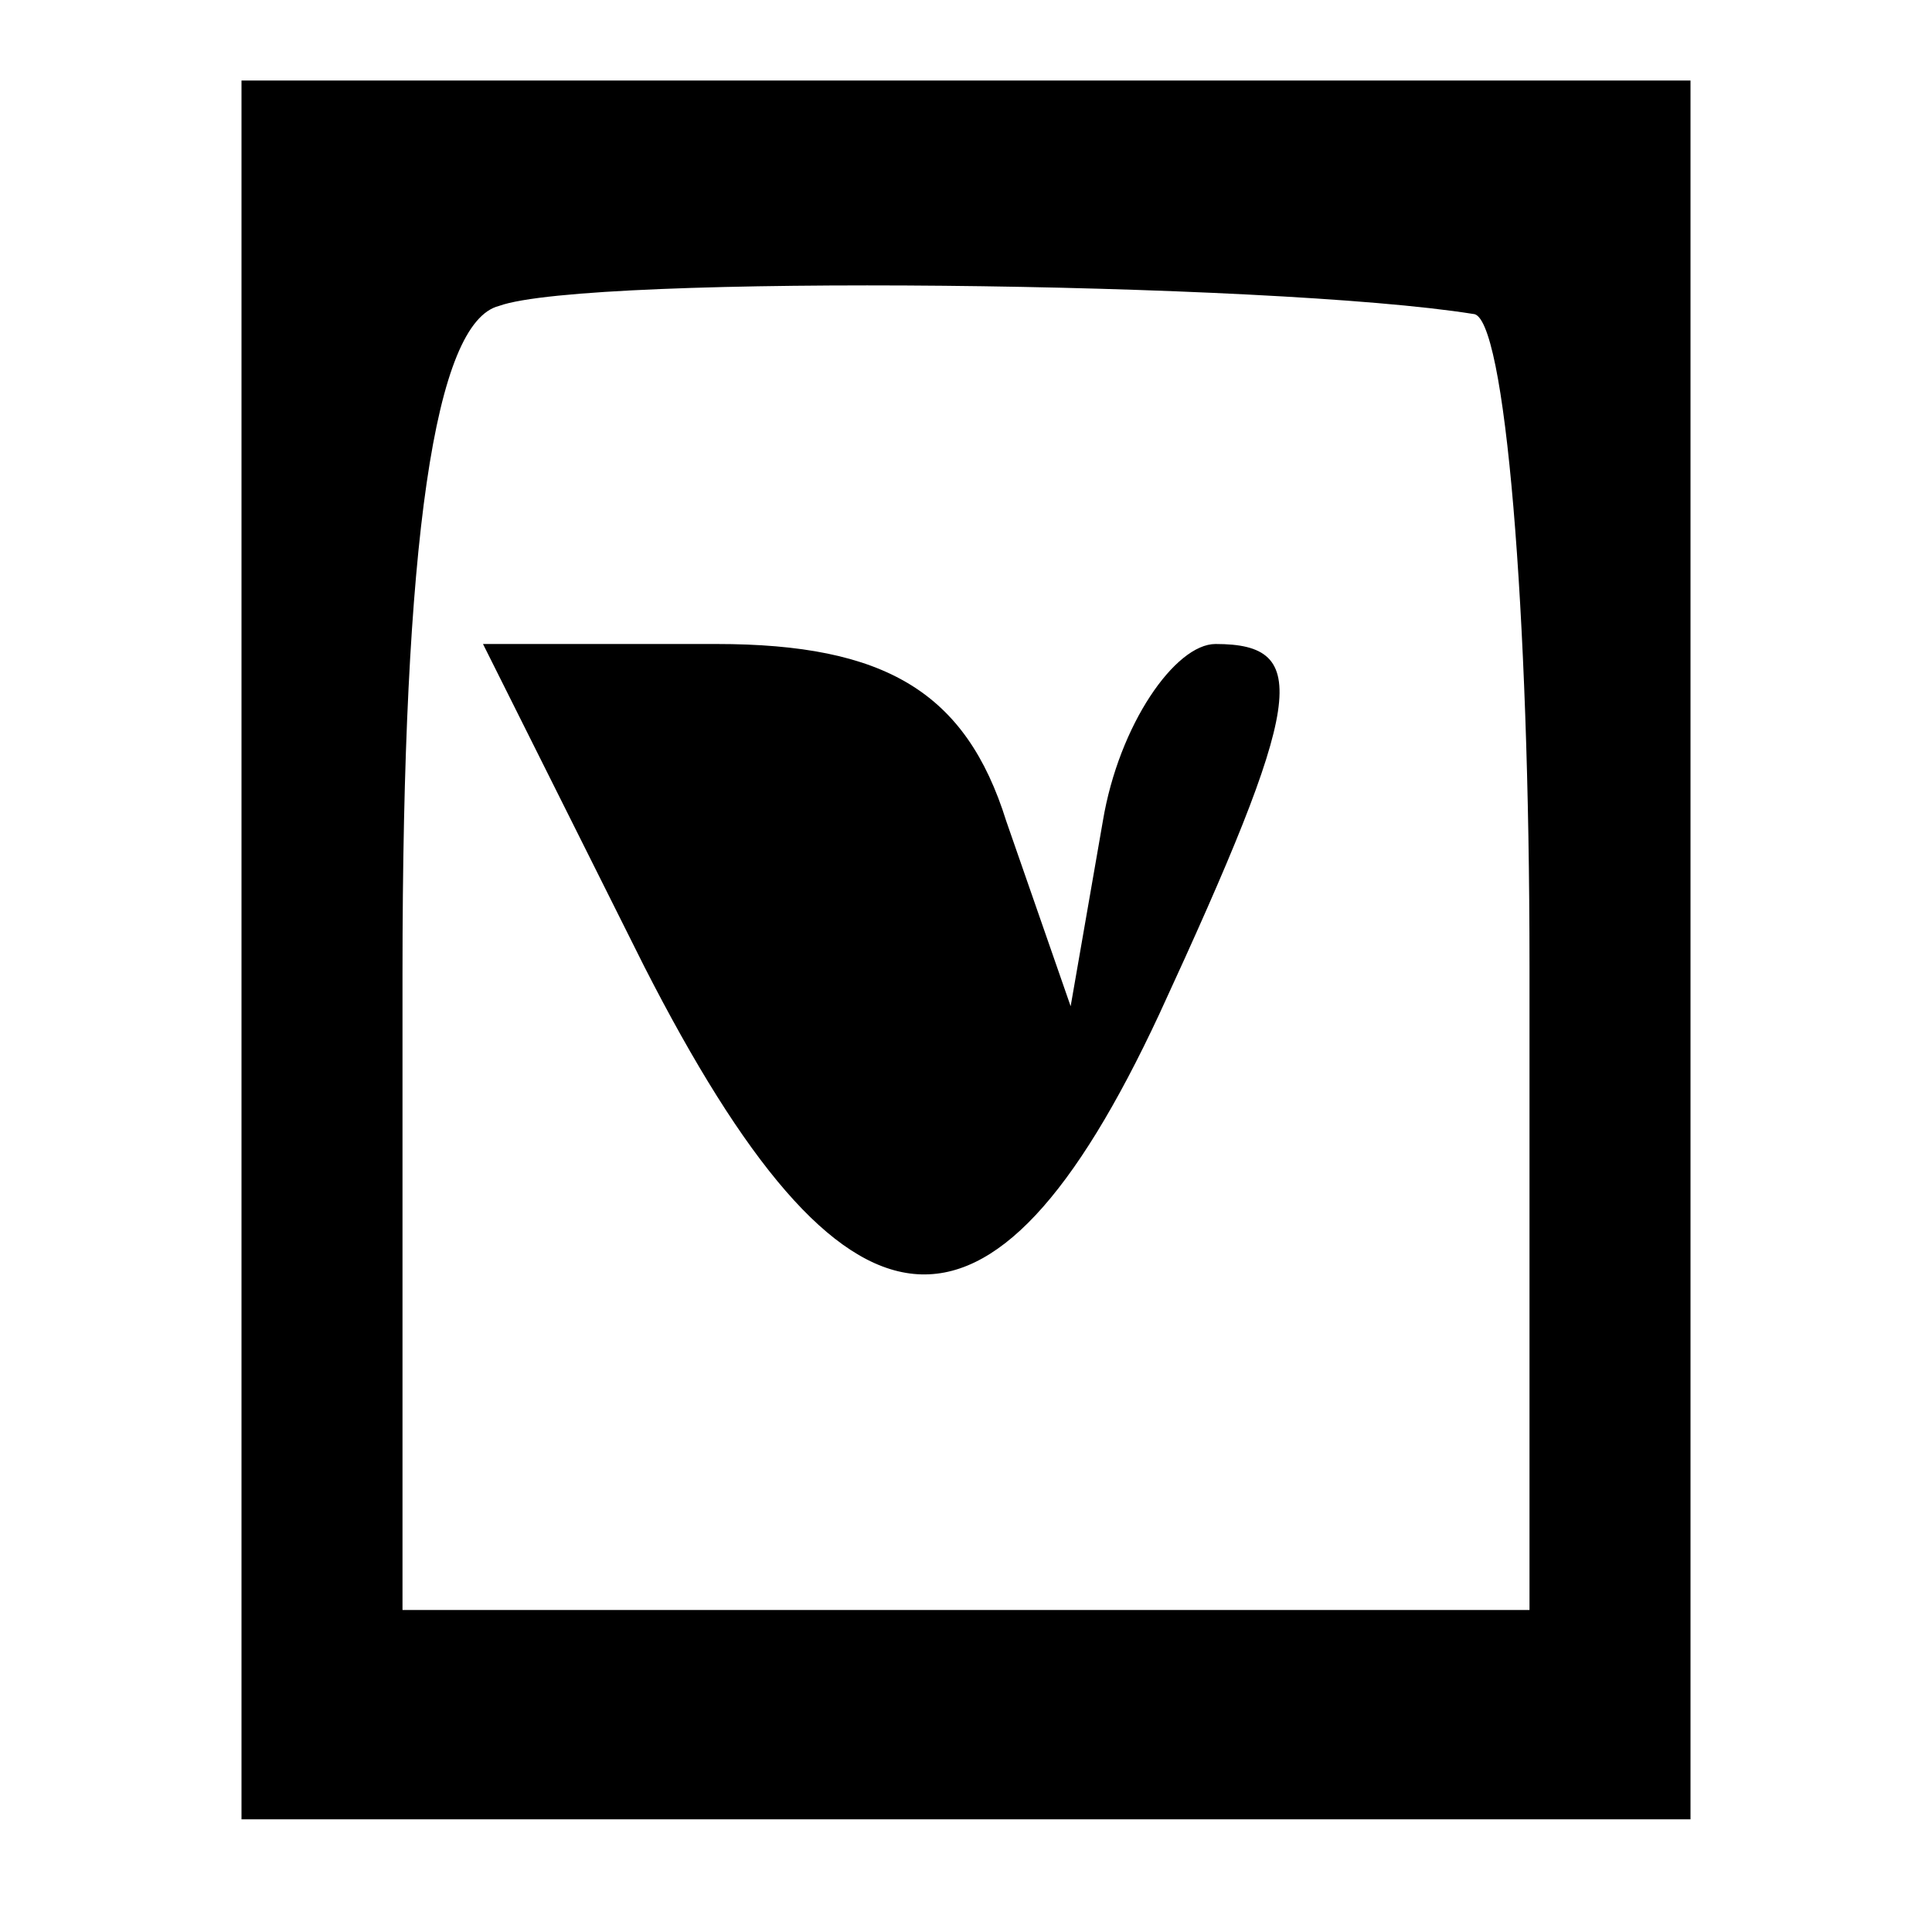 <?xml version="1.0" standalone="no"?>
<!DOCTYPE svg PUBLIC "-//W3C//DTD SVG 20010904//EN"
 "http://www.w3.org/TR/2001/REC-SVG-20010904/DTD/svg10.dtd">
<svg version="1.0" xmlns="http://www.w3.org/2000/svg"
 width="24pt" height="24pt" viewBox="0 0 24 24"
 preserveAspectRatio="xMidYMid meet">

<g transform="translate(0,24) scale(0.1,-0.1)"
fill="#000000" stroke="none">
<path d="M30 122 l0 -108 90 0 90 0 0 108 0 108 -90 0 -90 0 0 -108z m153 79
c4 0 7 -37 7 -81 l0 -80 -70 0 -70 0 0 79 c0 54 4 81 12 83 11 4 96 3 121 -1z"/>
<path d="M80 120 c25 -49 43 -51 64 -6 18 39 19 46 7 46 -5 0 -12 -10 -14 -22
l-4 -23 -8 23 c-5 16 -15 22 -36 22 l-29 0 20 -40z"/>
</g>
</svg>
